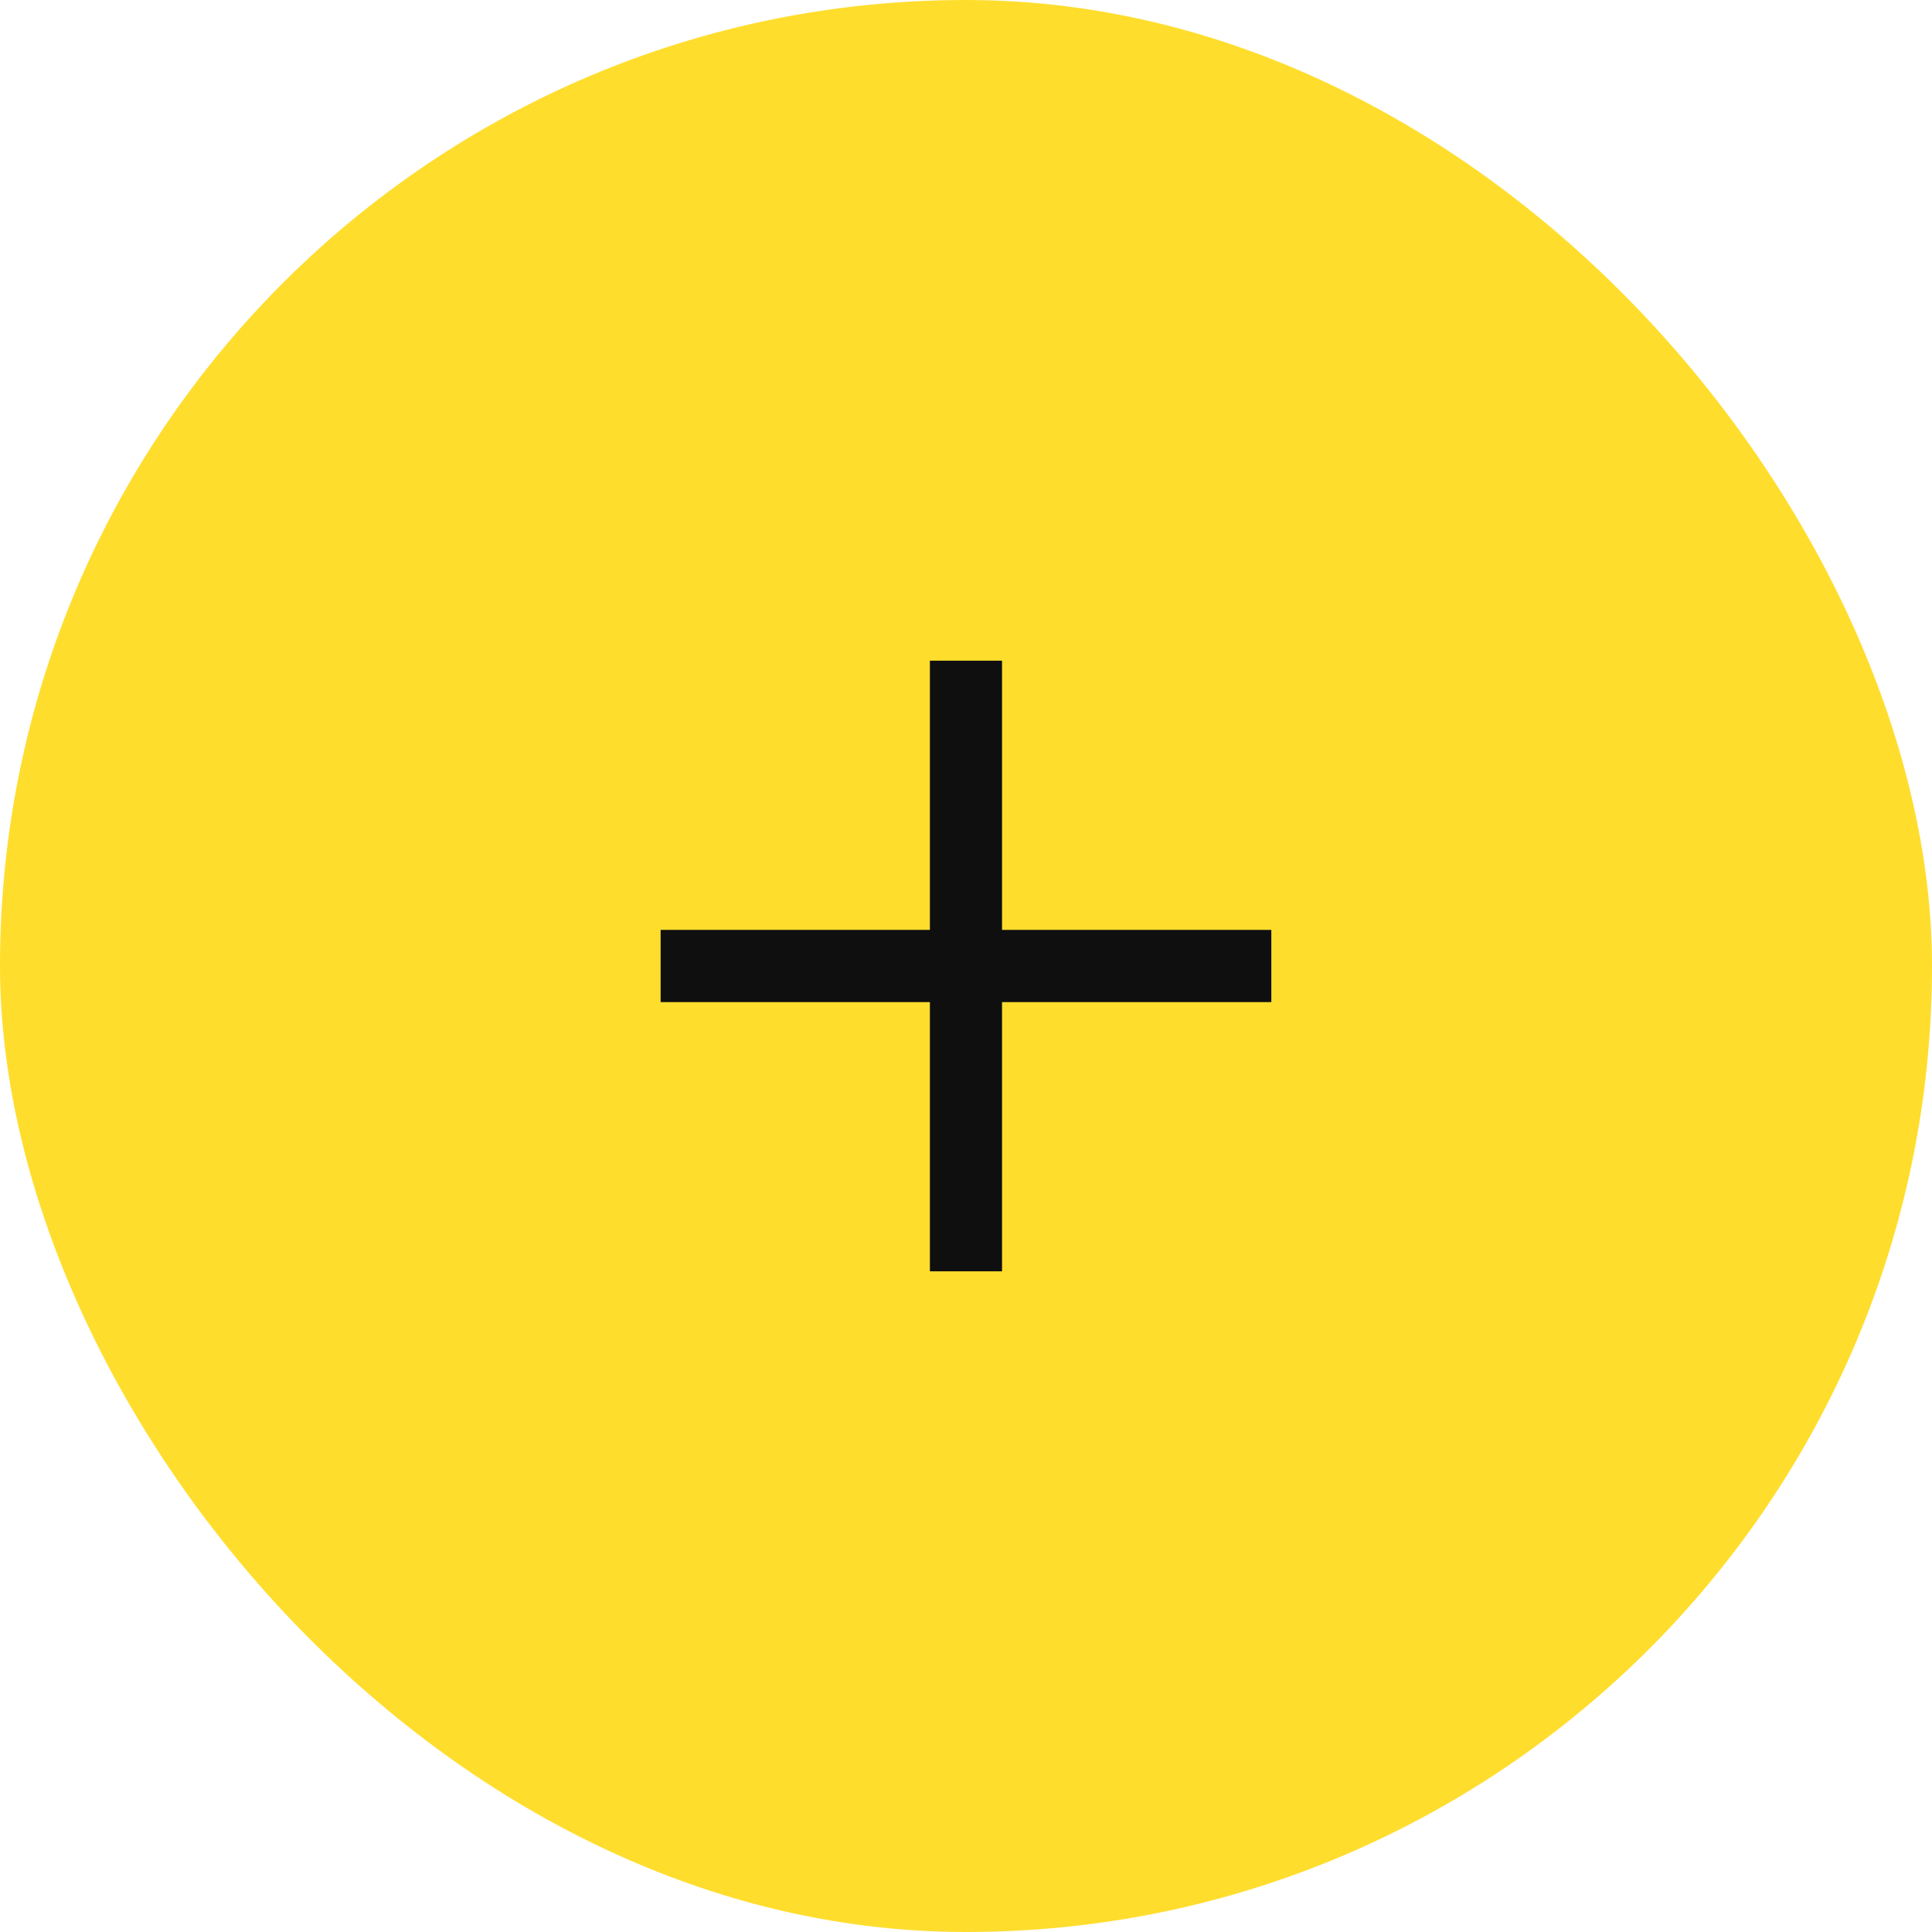 <?xml version="1.0" encoding="UTF-8"?> <svg xmlns="http://www.w3.org/2000/svg" width="29" height="29" viewBox="0 0 29 29" fill="none"><rect width="29" height="29" rx="14.5" fill="#FFDD2D"></rect><mask id="mask0_245_224" style="mask-type:alpha" maskUnits="userSpaceOnUse" x="4" y="4" width="21" height="21"><rect x="4.5" y="4.5" width="20" height="20" fill="#D9D9D9"></rect></mask><g mask="url(#mask0_245_224)"><path d="M13.958 15.042H9.916V13.958H13.958V9.917H15.041V13.958H19.083V15.042H15.041V19.083H13.958V15.042Z" fill="#0F0F0F"></path></g></svg> 